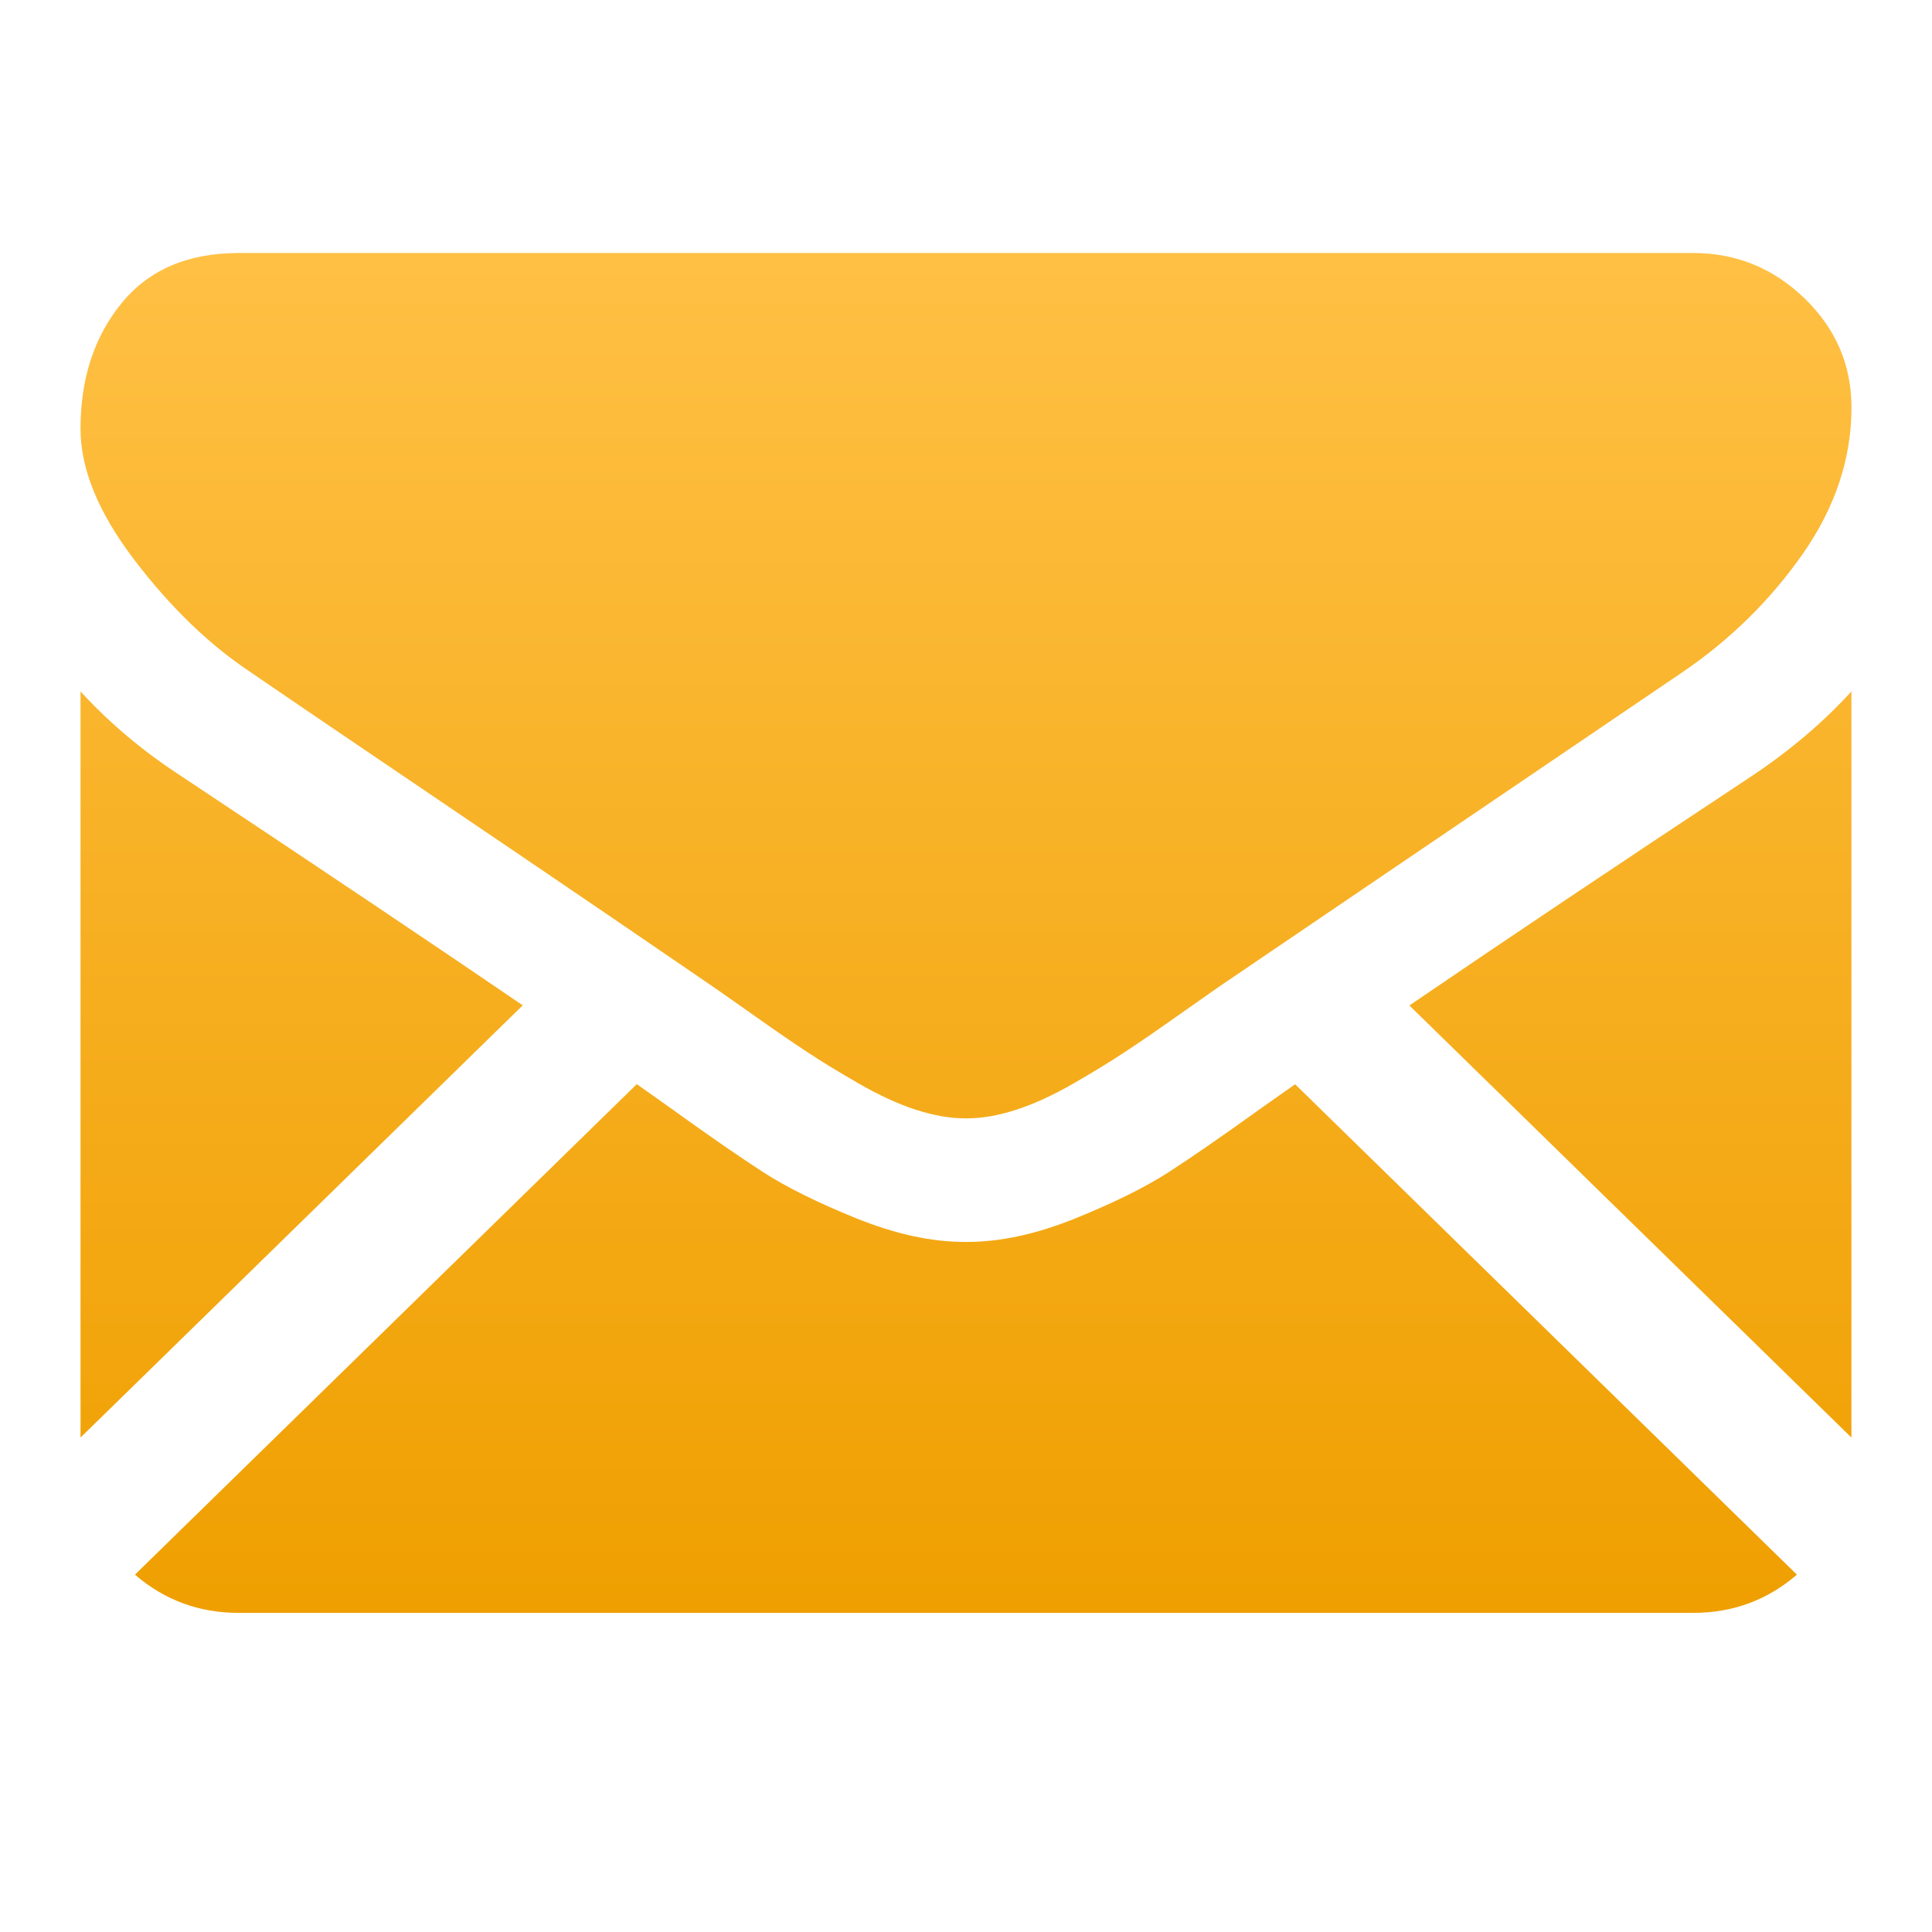 <svg width="28" height="28" viewBox="0 0 28 28" fill="none" xmlns="http://www.w3.org/2000/svg">
<path fill-rule="evenodd" clip-rule="evenodd" d="M3.459 3.667H24.541C25.162 3.667 25.699 3.886 26.153 4.324C26.606 4.763 26.833 5.29 26.833 5.906C26.833 6.644 26.599 7.348 26.132 8.02C25.664 8.691 25.082 9.266 24.385 9.741C22.067 11.313 20.319 12.5 19.131 13.306C18.479 13.749 17.993 14.079 17.682 14.29C17.636 14.322 17.563 14.372 17.468 14.44C17.364 14.512 17.234 14.604 17.073 14.717C16.762 14.937 16.505 15.114 16.299 15.249C16.094 15.385 15.846 15.536 15.555 15.704C15.263 15.872 14.989 15.998 14.731 16.082C14.473 16.166 14.234 16.208 14.015 16.208H14.001H13.986C13.767 16.208 13.528 16.166 13.27 16.082C13.012 15.998 12.738 15.872 12.447 15.704C12.155 15.536 11.907 15.385 11.702 15.249C11.496 15.114 11.239 14.937 10.928 14.717C10.767 14.604 10.637 14.512 10.533 14.439L10.523 14.432C10.432 14.369 10.364 14.321 10.319 14.29C9.92 14.016 9.435 13.685 8.874 13.302C8.215 12.853 7.449 12.333 6.567 11.736C4.934 10.63 3.955 9.965 3.631 9.741C3.039 9.349 2.48 8.811 1.955 8.125C1.43 7.439 1.167 6.802 1.167 6.214C1.167 5.486 1.365 4.88 1.762 4.394C2.158 3.909 2.723 3.667 3.459 3.667ZM25.4 11.239C23.449 12.53 21.791 13.64 20.426 14.572L26.832 20.834V10.021C26.422 10.47 25.944 10.875 25.4 11.239ZM1.167 10.021C1.587 10.479 2.069 10.885 2.613 11.239C4.641 12.586 6.293 13.695 7.576 14.57L1.167 20.834V10.021ZM26.042 22.821C25.617 23.188 25.117 23.375 24.54 23.375H3.458C2.881 23.375 2.381 23.188 1.956 22.821L9.229 15.712C9.411 15.84 9.579 15.959 9.731 16.068C10.275 16.46 10.716 16.765 11.056 16.985C11.394 17.204 11.845 17.428 12.409 17.656C12.973 17.885 13.498 17.999 13.985 17.999H13.999H14.013C14.5 17.999 15.025 17.885 15.589 17.656C16.152 17.428 16.603 17.204 16.942 16.985C17.281 16.765 17.723 16.46 18.267 16.068C18.427 15.955 18.596 15.836 18.77 15.714L26.042 22.821Z" fill="url(#paint0_linear)"/>
<defs>
<linearGradient id="paint0_linear" x1="14" y1="3.667" x2="14" y2="23.375" gradientUnits="userSpaceOnUse">
<stop stop-color="#FFC044"/>
<stop offset="1" stop-color="#EF9F00"/>
</linearGradient>
</defs>
</svg>
